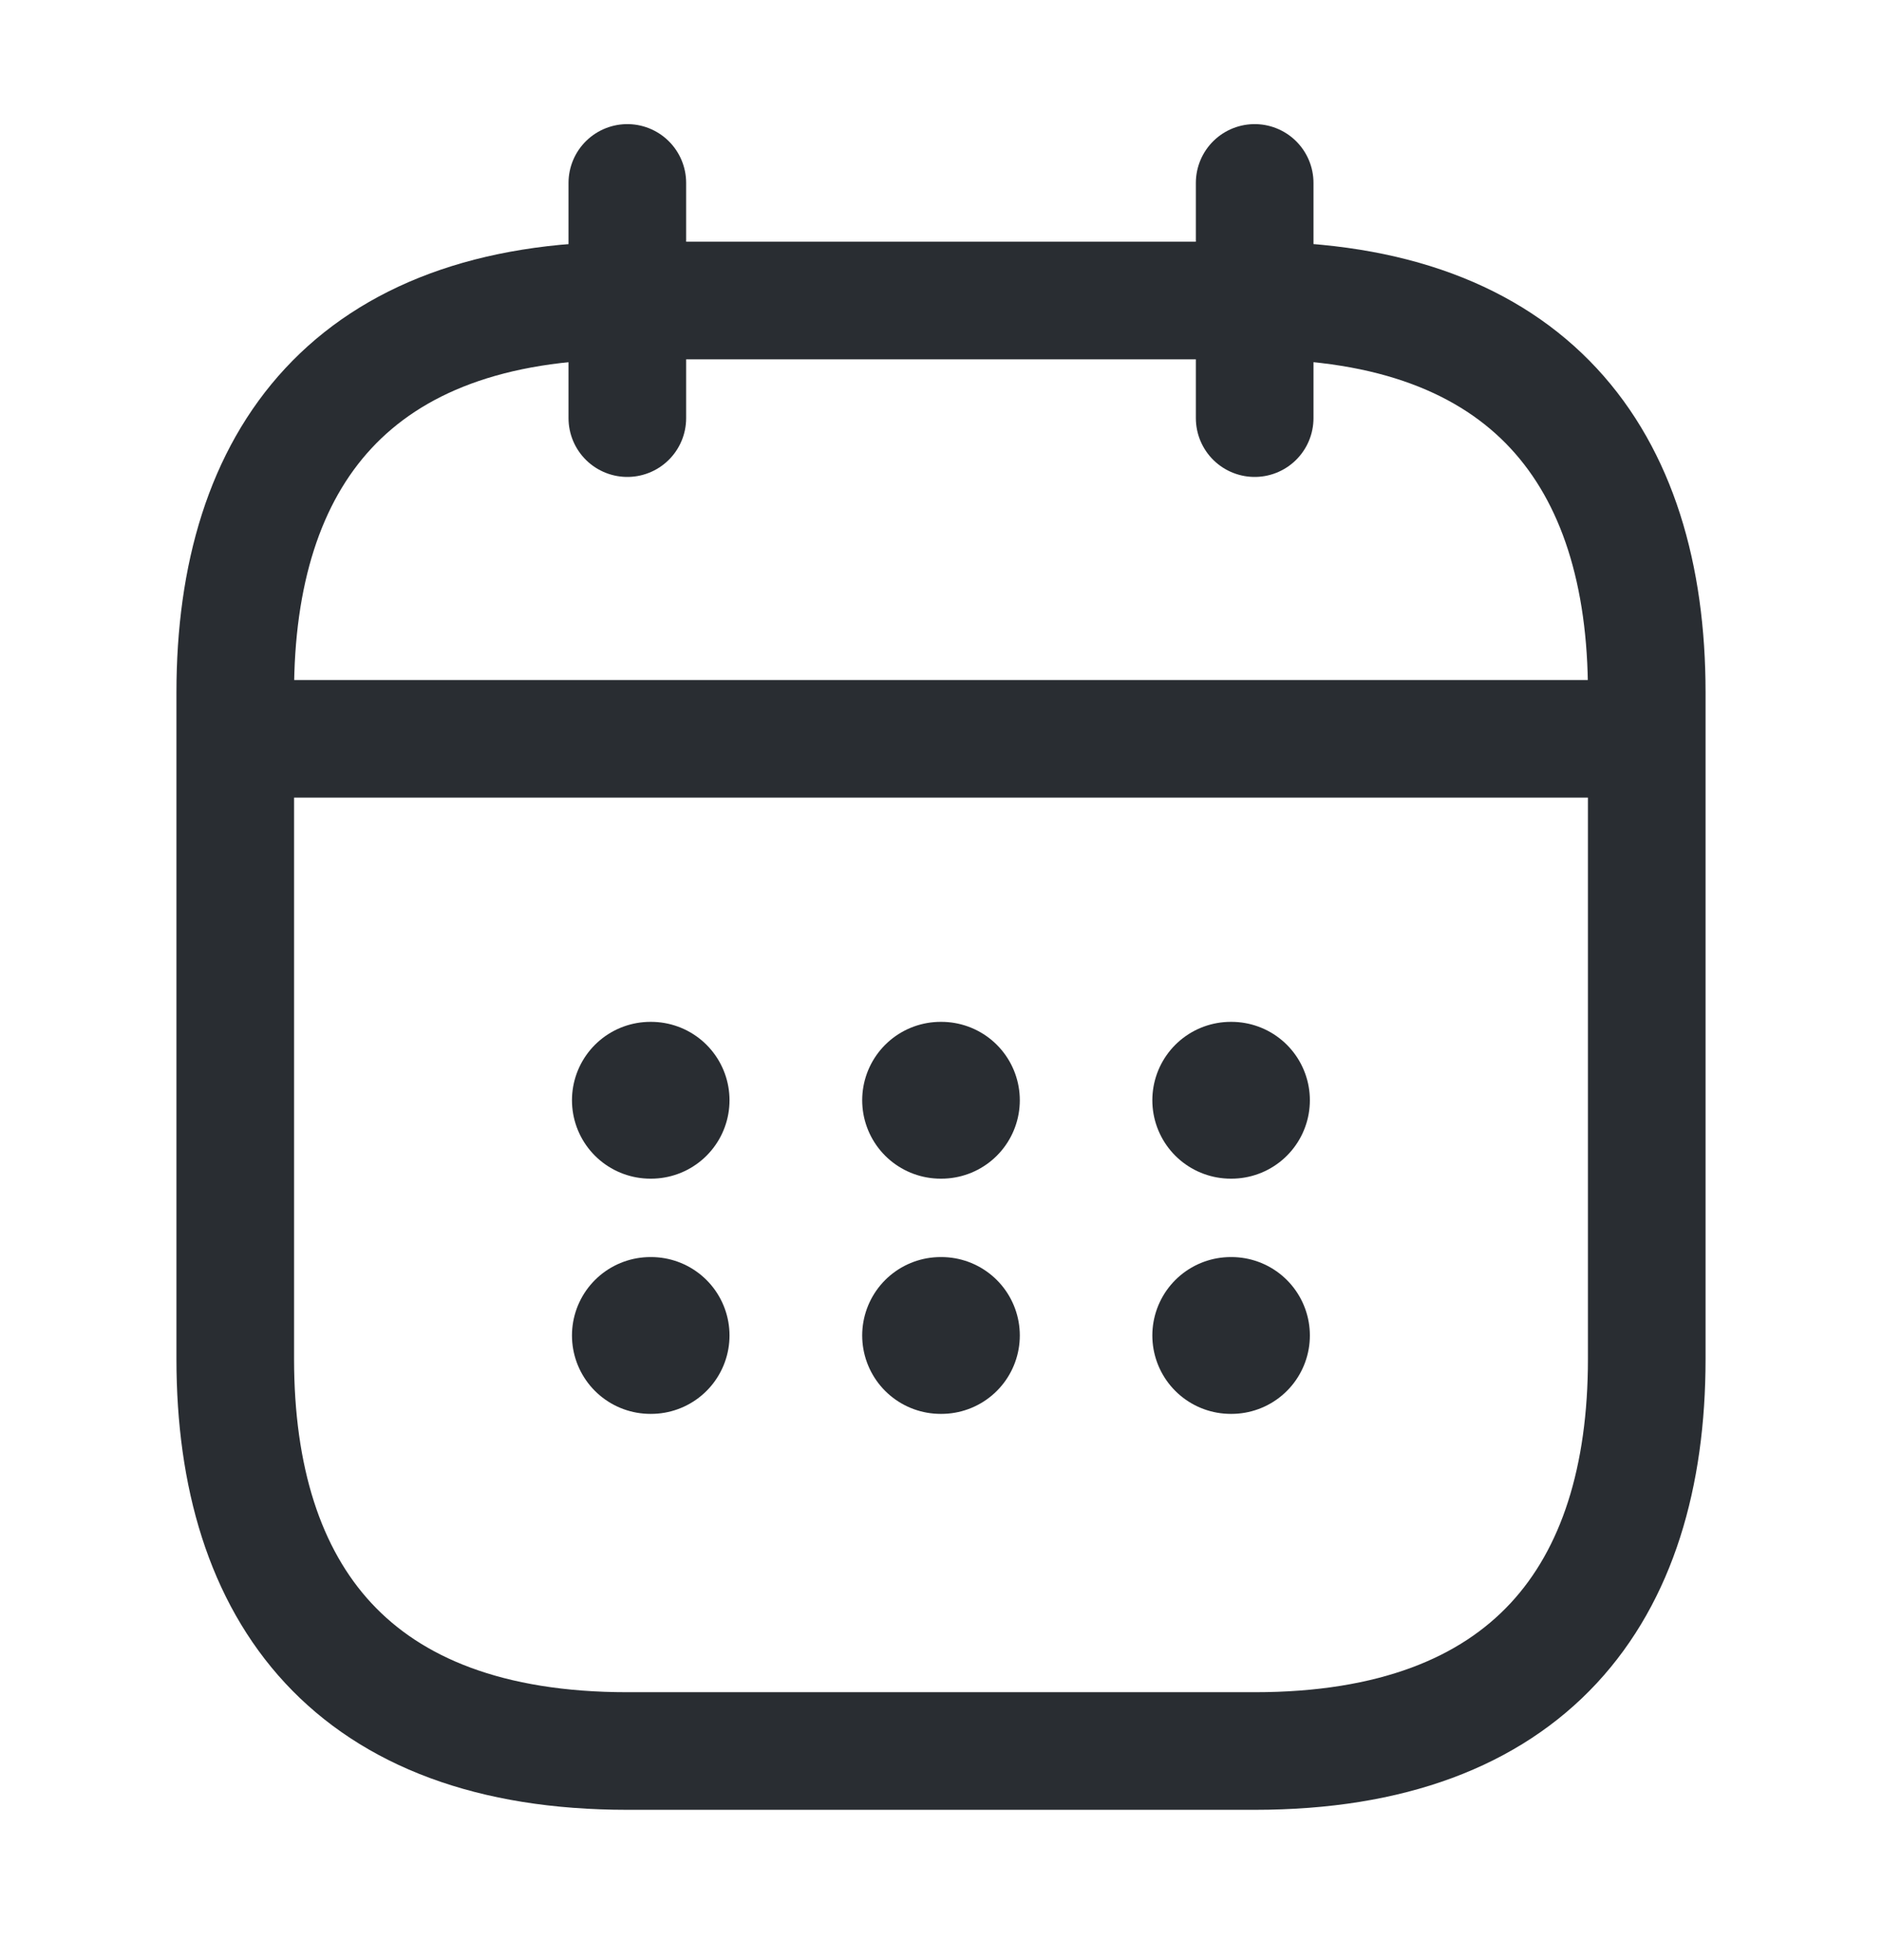 <svg width="24" height="25" viewBox="0 0 24 25" fill="none" xmlns="http://www.w3.org/2000/svg">
<path d="M8 2.333V5.333" stroke="#292D32" stroke-width="1.5" stroke-miterlimit="10" stroke-linecap="round" stroke-linejoin="round"/>
<path d="M16 2.333V5.333" stroke="#292D32" stroke-width="1.5" stroke-miterlimit="10" stroke-linecap="round" stroke-linejoin="round"/>
<path d="M3.5 9.423H20.5" stroke="#292D32" stroke-width="1.5" stroke-miterlimit="10" stroke-linecap="round" stroke-linejoin="round"/>
<path d="M21 8.833V17.333C21 20.333 19.5 22.333 16 22.333H8C4.5 22.333 3 20.333 3 17.333V8.833C3 5.833 4.5 3.833 8 3.833H16C19.5 3.833 21 5.833 21 8.833Z" stroke="#292D32" stroke-width="1.5" stroke-miterlimit="10" stroke-linecap="round" stroke-linejoin="round"/>
<path d="M15.695 14.033H15.704" stroke="#292D32" stroke-width="2" stroke-linecap="round" stroke-linejoin="round"/>
<path d="M15.695 17.033H15.704" stroke="#292D32" stroke-width="2" stroke-linecap="round" stroke-linejoin="round"/>
<path d="M11.995 14.033H12.005" stroke="#292D32" stroke-width="2" stroke-linecap="round" stroke-linejoin="round"/>
<path d="M11.995 17.033H12.005" stroke="#292D32" stroke-width="2" stroke-linecap="round" stroke-linejoin="round"/>
<path d="M8.294 14.033H8.303" stroke="#292D32" stroke-width="2" stroke-linecap="round" stroke-linejoin="round"/>
<path d="M8.294 17.033H8.303" stroke="#292D32" stroke-width="2" stroke-linecap="round" stroke-linejoin="round"/>
</svg>
